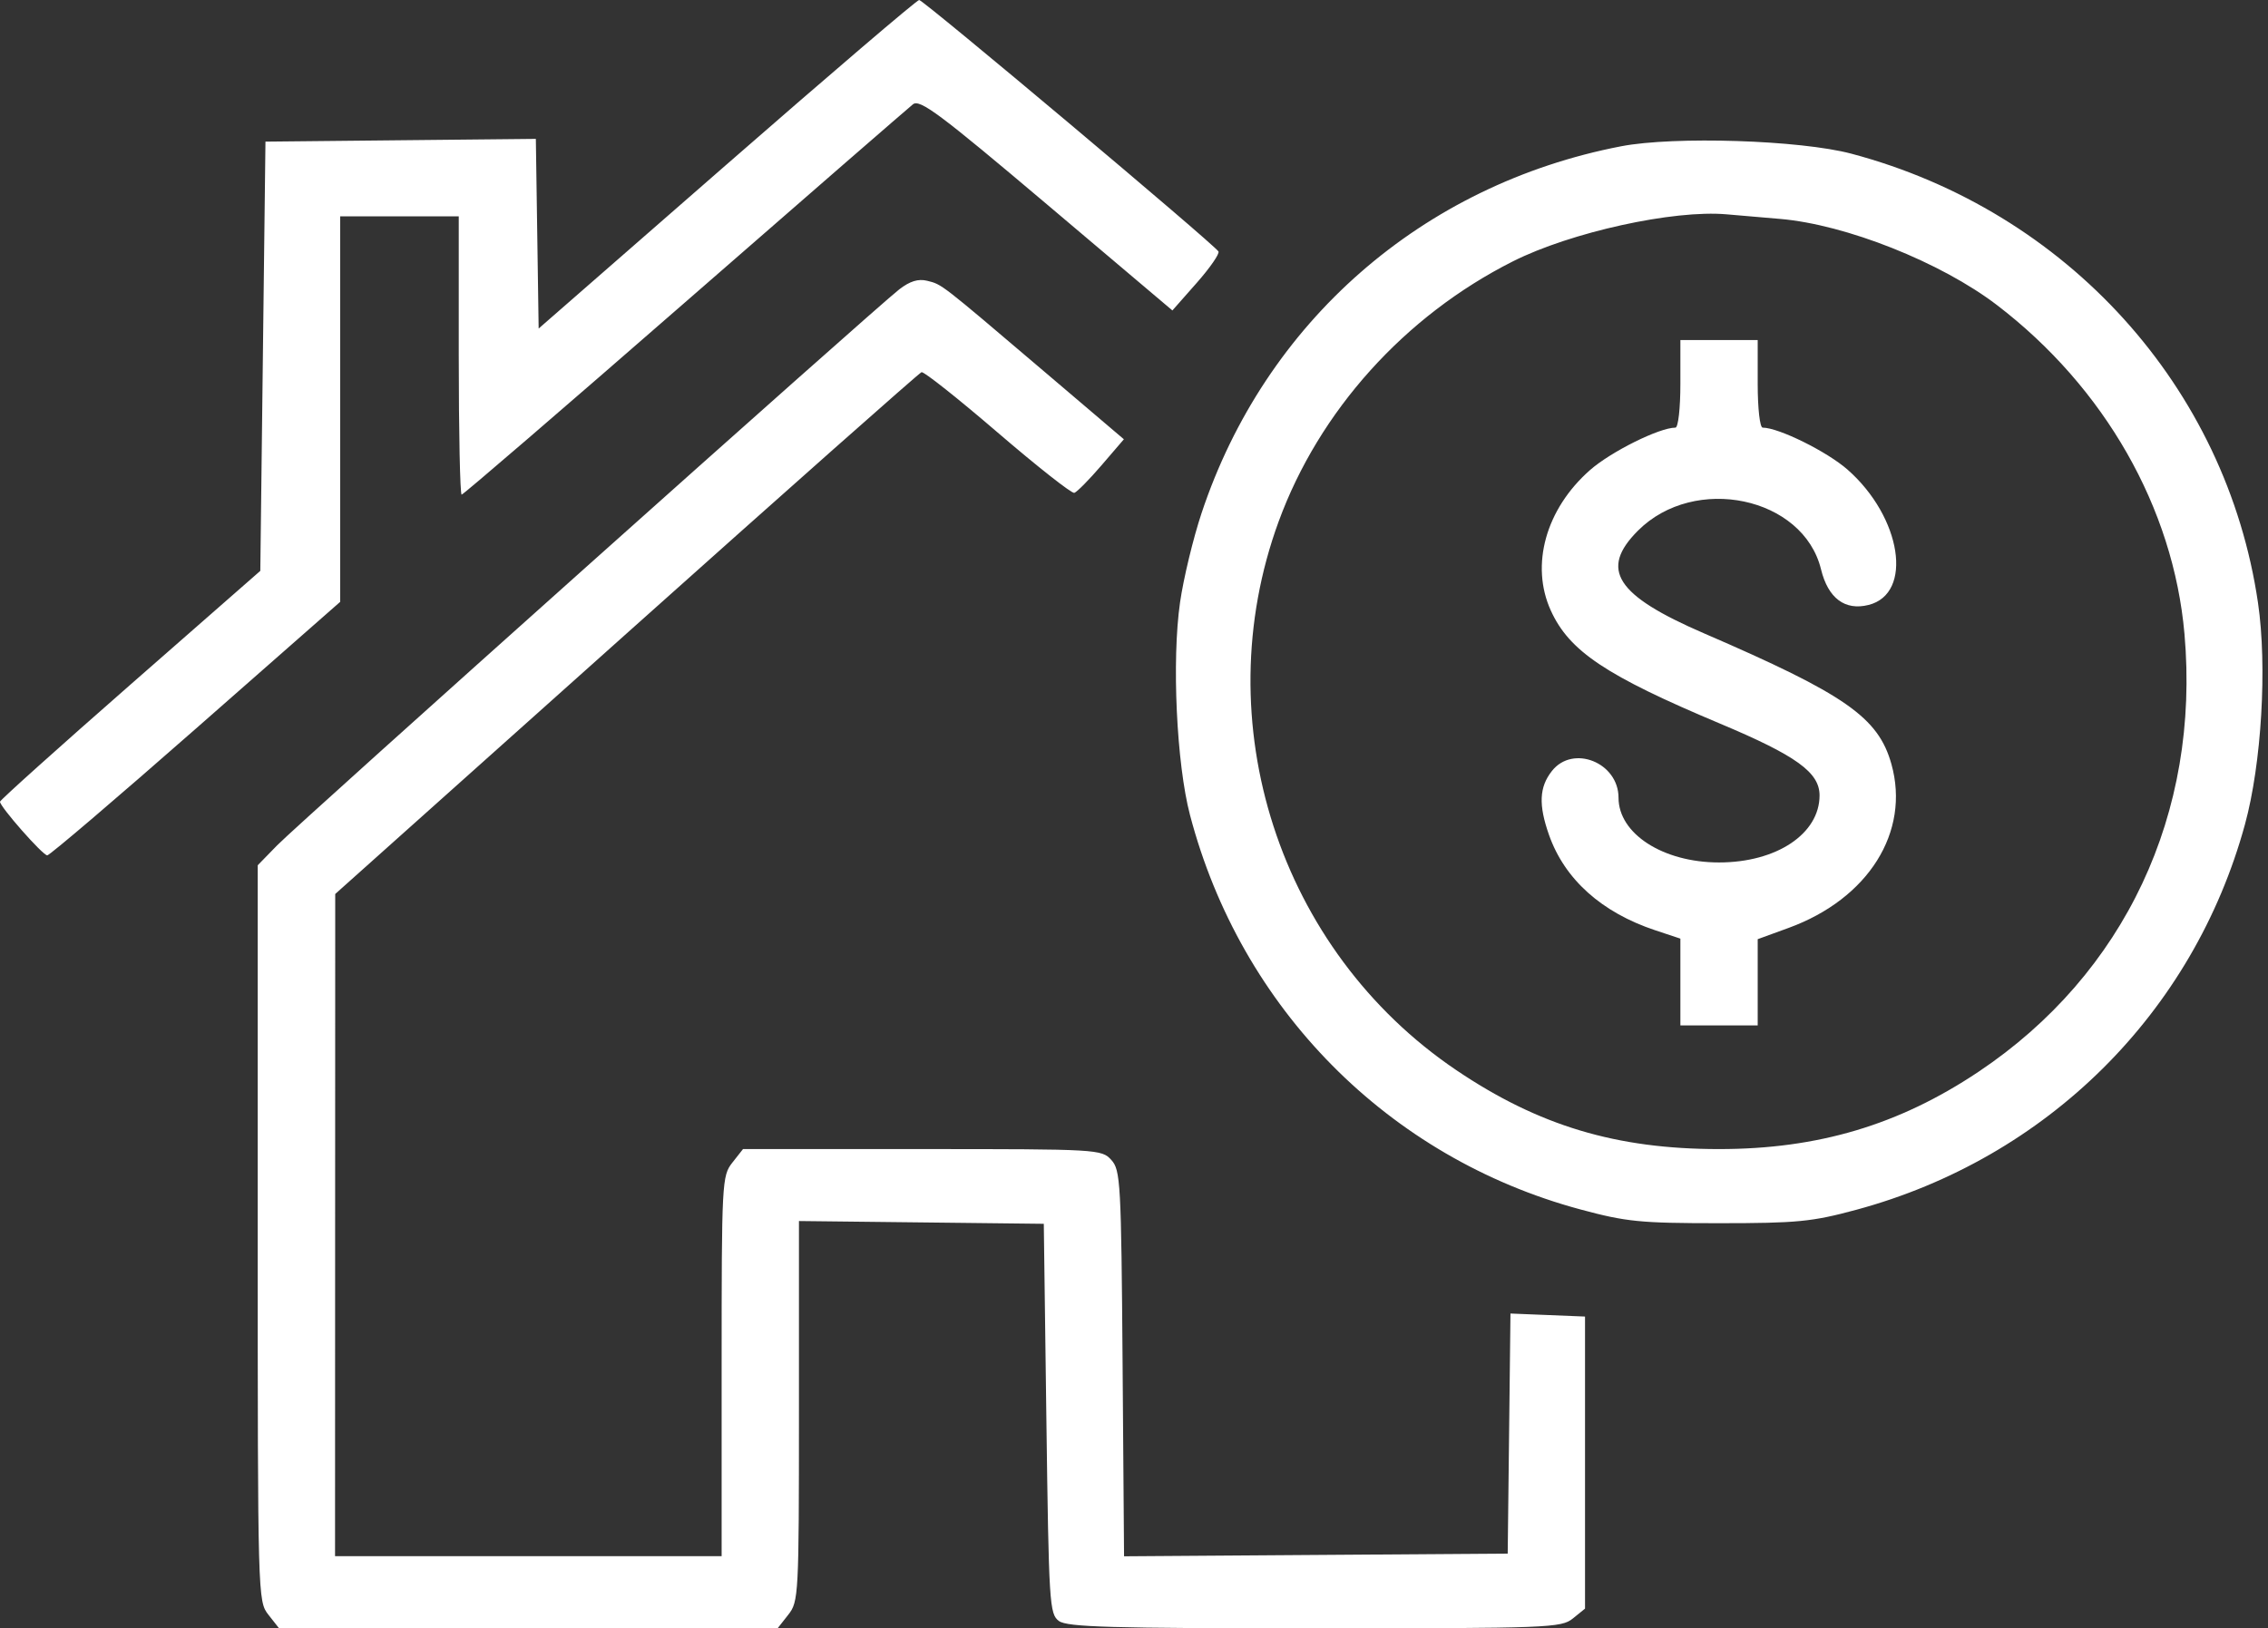 <?xml version="1.0" encoding="UTF-8"?> <svg xmlns="http://www.w3.org/2000/svg" width="220" height="158" viewBox="0 0 220 158" fill="none"><rect x="0" y="0" width="220" height="158" fill="#333333" stroke="none"/> <path fill-rule="evenodd" clip-rule="evenodd" d="M70.5 15.943L52.25 31.877L52.114 22.675L51.978 13.475L38.864 13.608L25.75 13.742L25.5 34.566L25.25 55.389L12.625 66.451C5.681 72.535 0 77.637 0 77.788C0 78.284 4.146 82.992 4.583 82.992C4.818 82.992 11.307 77.457 19.005 70.693L33 58.394V39.693V20.991H38.75H44.5V34.492C44.5 41.916 44.627 47.992 44.781 47.992C44.935 47.992 54.672 39.611 66.418 29.366C78.163 19.122 88.127 10.462 88.558 10.12C89.225 9.592 91.162 11.04 101.534 19.811L113.725 30.122L116.079 27.453C117.373 25.985 118.324 24.61 118.192 24.398C117.739 23.664 89.569 -0.008 89.16 2.2885e-06C88.934 0.005 80.537 7.179 70.5 15.943ZM157.25 14.193C137.953 17.915 122.724 31.233 116.555 49.782C115.739 52.234 114.799 56.133 114.467 58.443C113.656 64.079 114.125 74.105 115.432 79.079C120.367 97.864 134.668 112.32 153.286 117.344C157.754 118.549 159.101 118.683 166.75 118.683C174.338 118.683 175.766 118.544 180.059 117.383C198.552 112.383 212.756 98.298 217.764 79.992C219.376 74.097 219.933 64.662 219.031 58.498C215.97 37.56 200.501 20.468 179.587 14.912C174.621 13.592 162.403 13.199 157.25 14.193ZM172.652 21.239C179.039 21.776 188.267 25.441 193.71 29.601C204.16 37.59 210.825 49.284 211.898 61.51C213.426 78.933 206.11 94.493 191.926 103.986C184.213 109.148 176.351 111.492 166.75 111.492C156.783 111.492 149.242 109.224 141.25 103.824C124.079 92.221 116.909 70.064 124.029 50.606C127.959 39.867 136.257 30.648 146.75 25.361C152.367 22.531 162.345 20.336 167.5 20.797C168.462 20.883 170.781 21.081 172.652 21.239ZM87.228 28.078C84.925 29.858 28.982 79.866 26.875 82.028L25 83.953V119.654C25 155.016 25.01 155.369 26.037 156.674L27.073 157.992H51.25H75.427L76.463 156.674C77.469 155.395 77.5 154.815 77.5 136.915V118.473L89.375 118.607L101.25 118.742L101.5 137.657C101.738 155.649 101.797 156.607 102.72 157.282C103.526 157.871 107.739 157.992 127.54 157.992C150.272 157.992 151.445 157.946 152.57 157.036L153.75 156.081V141.911V127.742L150.135 127.595L146.518 127.448L146.385 139.095L146.25 150.742L127.643 150.872L109.035 151.003L108.893 132.299C108.759 114.719 108.693 113.532 107.798 112.544C106.864 111.513 106.496 111.492 89.459 111.492H72.073L71.037 112.809C70.031 114.088 70 114.669 70 132.559V150.992H51.25H32.5L32.508 118.867L32.517 86.742L60.748 61.495C76.274 47.609 89.163 36.187 89.39 36.111C89.617 36.036 92.941 38.671 96.776 41.967C100.612 45.263 103.957 47.898 104.21 47.822C104.462 47.747 105.647 46.546 106.843 45.154L109.018 42.621L101.154 35.931C91.136 27.41 91.395 27.61 89.939 27.244C89.076 27.028 88.263 27.278 87.228 28.078ZM163 37.242C163 39.631 162.789 41.492 162.519 41.492C160.955 41.492 156.26 43.827 154.23 45.614C149.942 49.388 148.425 54.833 150.433 59.242C152.23 63.189 155.773 65.556 166.85 70.211C174.249 73.32 176.5 74.945 176.5 77.177C176.5 80.901 172.332 83.681 166.75 83.681C161.319 83.681 157 80.899 157 77.401C157 73.987 152.577 72.213 150.536 74.809C149.305 76.374 149.228 78.096 150.26 81.019C151.777 85.32 155.363 88.535 160.572 90.266L163 91.072V95.281V99.492H166.75H170.5V95.308V91.126L173.493 90.034C181.237 87.21 185.313 80.718 183.471 74.14C182.201 69.603 179.019 67.382 165.286 61.449C156.735 57.755 155.125 55.249 158.887 51.487C164.387 45.986 174.924 48.211 176.641 55.236C177.327 58.045 178.962 59.271 181.255 58.696C185.613 57.602 184.463 50.185 179.219 45.569C177.23 43.818 172.53 41.492 170.981 41.492C170.711 41.492 170.5 39.631 170.5 37.242V32.992H166.75H163V37.242Z" fill="white"></path> </svg> 
